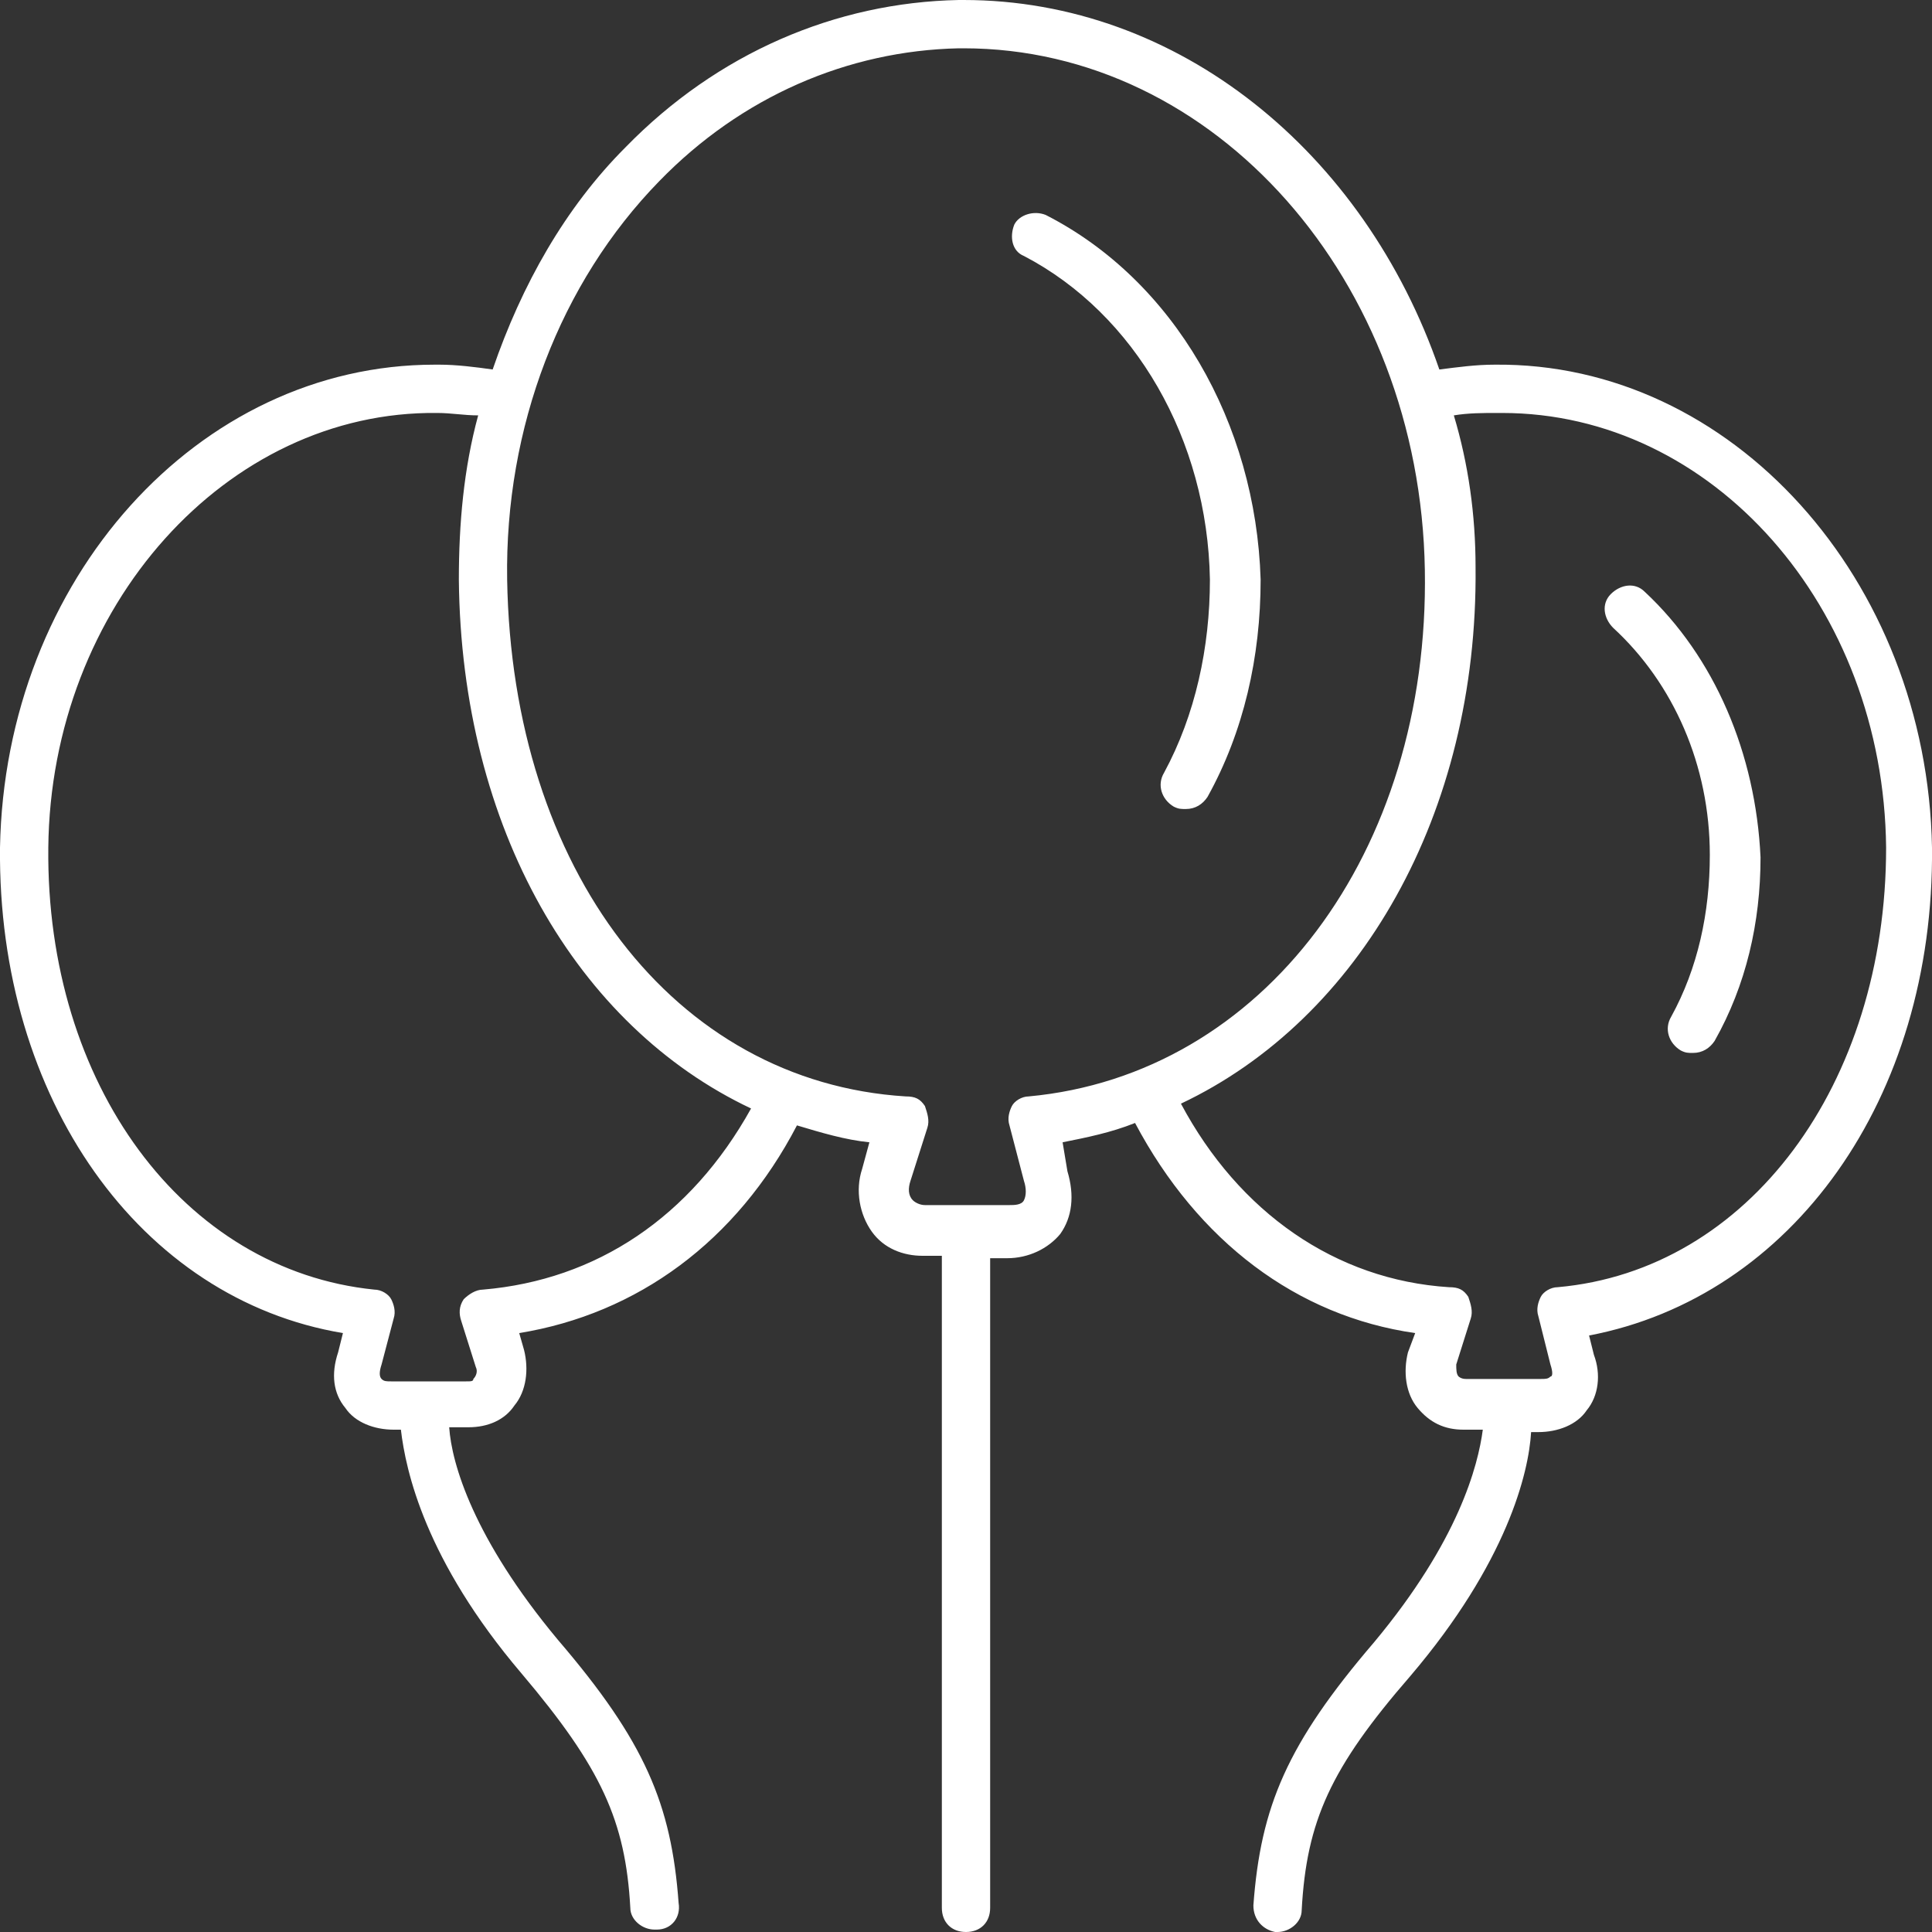 <svg width="80" height="80" viewBox="0 0 80 80" fill="none" xmlns="http://www.w3.org/2000/svg">
<rect x="0" y="0" width="80" height="80" fill="#333333" stroke="none"/>
<g clip-path="url(#clip0)">
<path d="M43.3 8.9C42.8 8.7 42.2 8.9 42 9.3C41.8 9.8 41.9 10.4 42.4 10.6C47 13 50 18.2 50.1 24C50.1 26.8 49.5 29.6 48.2 32C47.9 32.5 48.1 33.1 48.6 33.4C48.8 33.5 48.9 33.5 49.1 33.5C49.5 33.5 49.8 33.3 50 33C51.5 30.3 52.2 27.2 52.2 24C52 17.5 48.6 11.6 43.3 8.9Z" fill="white"/>
<path d="M68.1 24.5C67.7 24.1 67.1 24.2 66.7 24.6C66.3 25 66.4 25.6 66.8 26C69.3 28.3 70.8 31.7 70.8 35.4C70.8 37.8 70.3 40.1 69.2 42.1C68.9 42.6 69.1 43.2 69.6 43.5C69.8 43.6 69.9 43.6 70.1 43.6C70.5 43.6 70.8 43.4 71 43.1C72.3 40.8 72.9 38.2 72.9 35.5C72.7 31.2 71 27.2 68.1 24.5Z" fill="white"/>
<path d="M80 35.1C79.8 24 71.7 15 61.9 15.1C61.1 15.1 60.4 15.2 59.6 15.3C56.5 6.3 48.8 0 39.9 0C39.8 0 39.8 0 39.7 0C34.6 0.1 29.7 2.2 25.9 6.1C23.4 8.6 21.6 11.8 20.4 15.3C19.7 15.2 18.9 15.1 18.2 15.1C18.1 15.1 18.1 15.1 18 15.1C8.2 15.1 0.2 24 3.13298e-05 35.1C-0.1 45.5 5.8 53.8 14.2 55.2L14 56C13.7 56.9 13.8 57.7 14.3 58.3C14.7 58.9 15.5 59.2 16.3 59.2H16.6C16.8 60.9 17.6 64.6 21.6 69.3C24.9 73.2 25.9 75.4 26.1 79C26.1 79.5 26.6 79.9 27.1 79.9C27.1 79.9 27.1 79.9 27.2 79.9C27.8 79.9 28.2 79.4 28.1 78.8C27.8 74.7 26.7 72.1 23.1 67.9C19.6 63.7 18.7 60.6 18.6 59.1H19.4C20.2 59.1 20.9 58.8 21.3 58.2C21.8 57.6 21.9 56.7 21.7 55.9L21.5 55.2C26.4 54.4 30.5 51.4 33 46.6C34 46.9 35 47.2 36 47.3L35.7 48.4C35.4 49.3 35.6 50.3 36.1 51C36.6 51.7 37.4 52 38.2 52H39V79C39 79.6 39.4 80 40 80C40.6 80 41 79.6 41 79V52.1H41.7C42.6 52.1 43.4 51.7 43.9 51.1C44.4 50.4 44.5 49.5 44.2 48.5L44 47.3C45 47.1 46 46.9 47 46.5C49.6 51.4 53.7 54.5 58.6 55.2L58.3 56C58.1 56.8 58.2 57.7 58.7 58.3C59.2 58.9 59.8 59.2 60.6 59.2H61.4C61.2 60.7 60.4 63.8 56.9 68C53.3 72.2 52.2 74.8 51.9 78.9C51.9 79.5 52.3 79.9 52.8 80C52.8 80 52.8 80 52.9 80C53.4 80 53.9 79.6 53.9 79.1C54.1 75.4 55.1 73.2 58.4 69.4C62.4 64.7 63.3 61 63.4 59.3H63.7C64.5 59.3 65.3 59 65.7 58.4C66.2 57.8 66.3 56.9 66 56.1L65.8 55.3C74.2 53.7 80.1 45.5 80 35.1ZM20 53.4C19.7 53.4 19.4 53.6 19.2 53.8C19 54.1 19 54.4 19.1 54.7L19.7 56.6C19.8 56.8 19.7 57 19.6 57.1C19.6 57.2 19.5 57.2 19.3 57.2H16.2C16 57.2 15.9 57.2 15.8 57.1C15.7 57 15.7 56.8 15.8 56.5L16.3 54.6C16.4 54.3 16.3 54 16.2 53.8C16.1 53.6 15.8 53.4 15.5 53.4C7.6 52.6 1.9 44.9 2 35.1C2.1 25.1 9.4 17 18.1 17.1C18.7 17.1 19.2 17.2 19.8 17.2C19.2 19.4 19 21.7 19 24C19.1 34.3 23.9 42.5 31.1 45.9C28.6 50.4 24.7 53 20 53.4ZM42.6 45.4C42.3 45.4 42 45.6 41.9 45.8C41.8 46 41.7 46.3 41.8 46.6L42.4 48.9C42.5 49.2 42.5 49.5 42.4 49.7C42.3 49.9 42 49.9 41.8 49.9H38.3C38.1 49.9 37.9 49.8 37.8 49.7C37.6 49.5 37.6 49.2 37.7 48.9L38.4 46.7C38.5 46.4 38.4 46.1 38.3 45.8C38.1 45.5 37.9 45.4 37.5 45.4C27.9 44.8 21.2 36 21 24C20.9 17.7 23.2 11.7 27.3 7.5C30.7 4 35.1 2.1 39.7 2C39.8 2 39.8 2 39.9 2C50.3 2 58.8 11.6 59 23.6C59.2 35.3 52.3 44.5 42.6 45.4ZM64.5 53.3C64.2 53.3 63.9 53.5 63.8 53.7C63.7 53.9 63.6 54.2 63.7 54.5L64.2 56.5C64.3 56.8 64.3 57 64.2 57C64.1 57.1 64 57.1 63.8 57.1H60.7C60.5 57.1 60.4 57 60.4 57C60.3 56.9 60.3 56.7 60.3 56.5L60.9 54.6C61 54.3 60.9 54 60.8 53.7C60.6 53.4 60.4 53.3 60 53.3C55.3 53 51.3 50.2 48.9 45.7C56.3 42.2 61.2 33.7 61.1 23.5C61.1 21.3 60.8 19.2 60.2 17.2C60.8 17.1 61.4 17.1 62 17.1C62.1 17.1 62.1 17.1 62.2 17.1C70.9 17.1 78 25.1 78.1 35.1C78.1 44.9 72.4 52.6 64.5 53.3Z" fill="white"/>
</g>
<defs>
<clipPath id="clip0">
<rect width="80" height="80" fill="white"/>
</clipPath>
</defs>
</svg>
